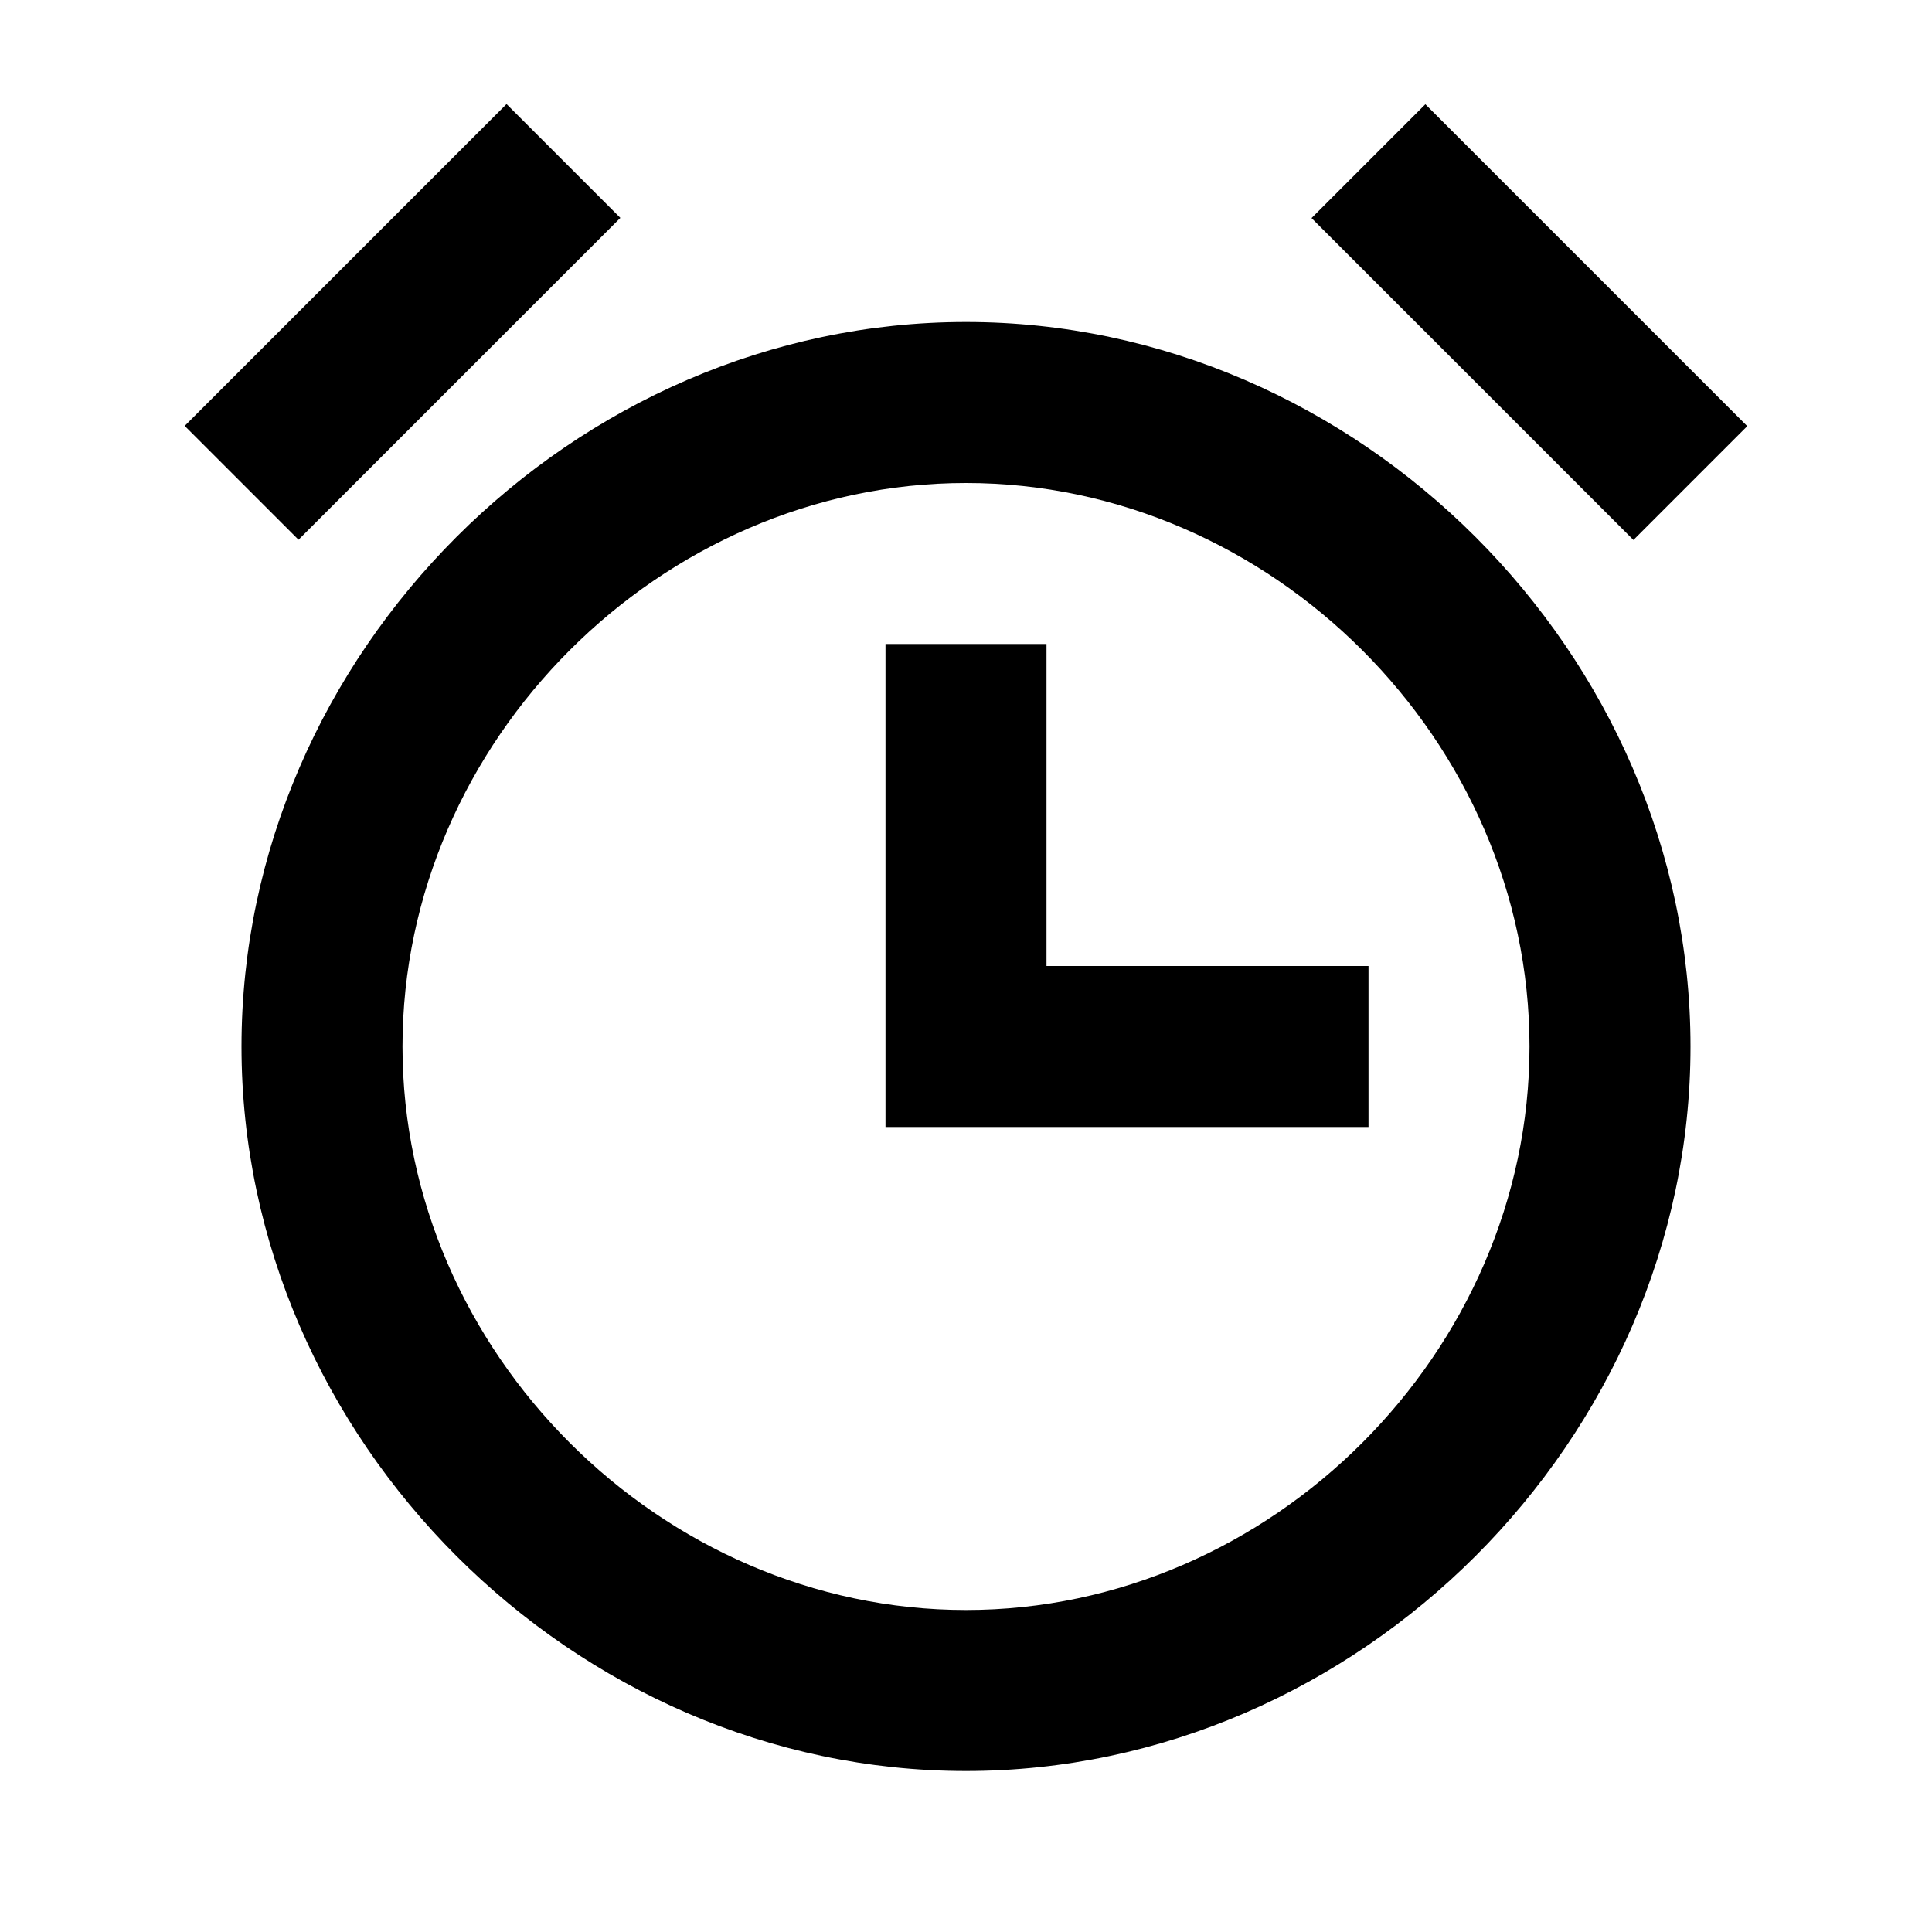 <?xml version="1.0" encoding="utf-8"?>
<!-- Generator: Adobe Illustrator 16.0.0, SVG Export Plug-In . SVG Version: 6.00 Build 0)  -->
<!DOCTYPE svg PUBLIC "-//W3C//DTD SVG 1.1//EN" "http://www.w3.org/Graphics/SVG/1.1/DTD/svg11.dtd">
<svg version="1.1" id="Layer_1" xmlns="http://www.w3.org/2000/svg" xmlns:xlink="http://www.w3.org/1999/xlink" x="0px" y="0px"
	 width="24px" height="24px" viewBox="0 0 24 24" enable-background="new 0 0 24 24" xml:space="preserve">
<g>
	<path d="M12,4c-4.879,0-9,4.121-9,9s4.121,9,9,9s9-4.121,9-9S16.879,4,12,4z M12,20c-3.794,0-7-3.206-7-7s3.206-7,7-7s7,3.206,7,7
		S15.794,20,12,20z"/>
	<polygon points="13,12 13,8 11,8 11,12 11,14 13,14 17,14 17,12 	"/>
	<rect x="18.001" y="1.172" transform="matrix(0.707 -0.707 0.707 0.707 2.737 14.607)" width="2" height="5.656"/>
	<rect x="2.172" y="3" transform="matrix(-0.707 0.707 -0.707 -0.707 11.363 3.292)" width="5.655" height="2"/>
</g>
</svg>

